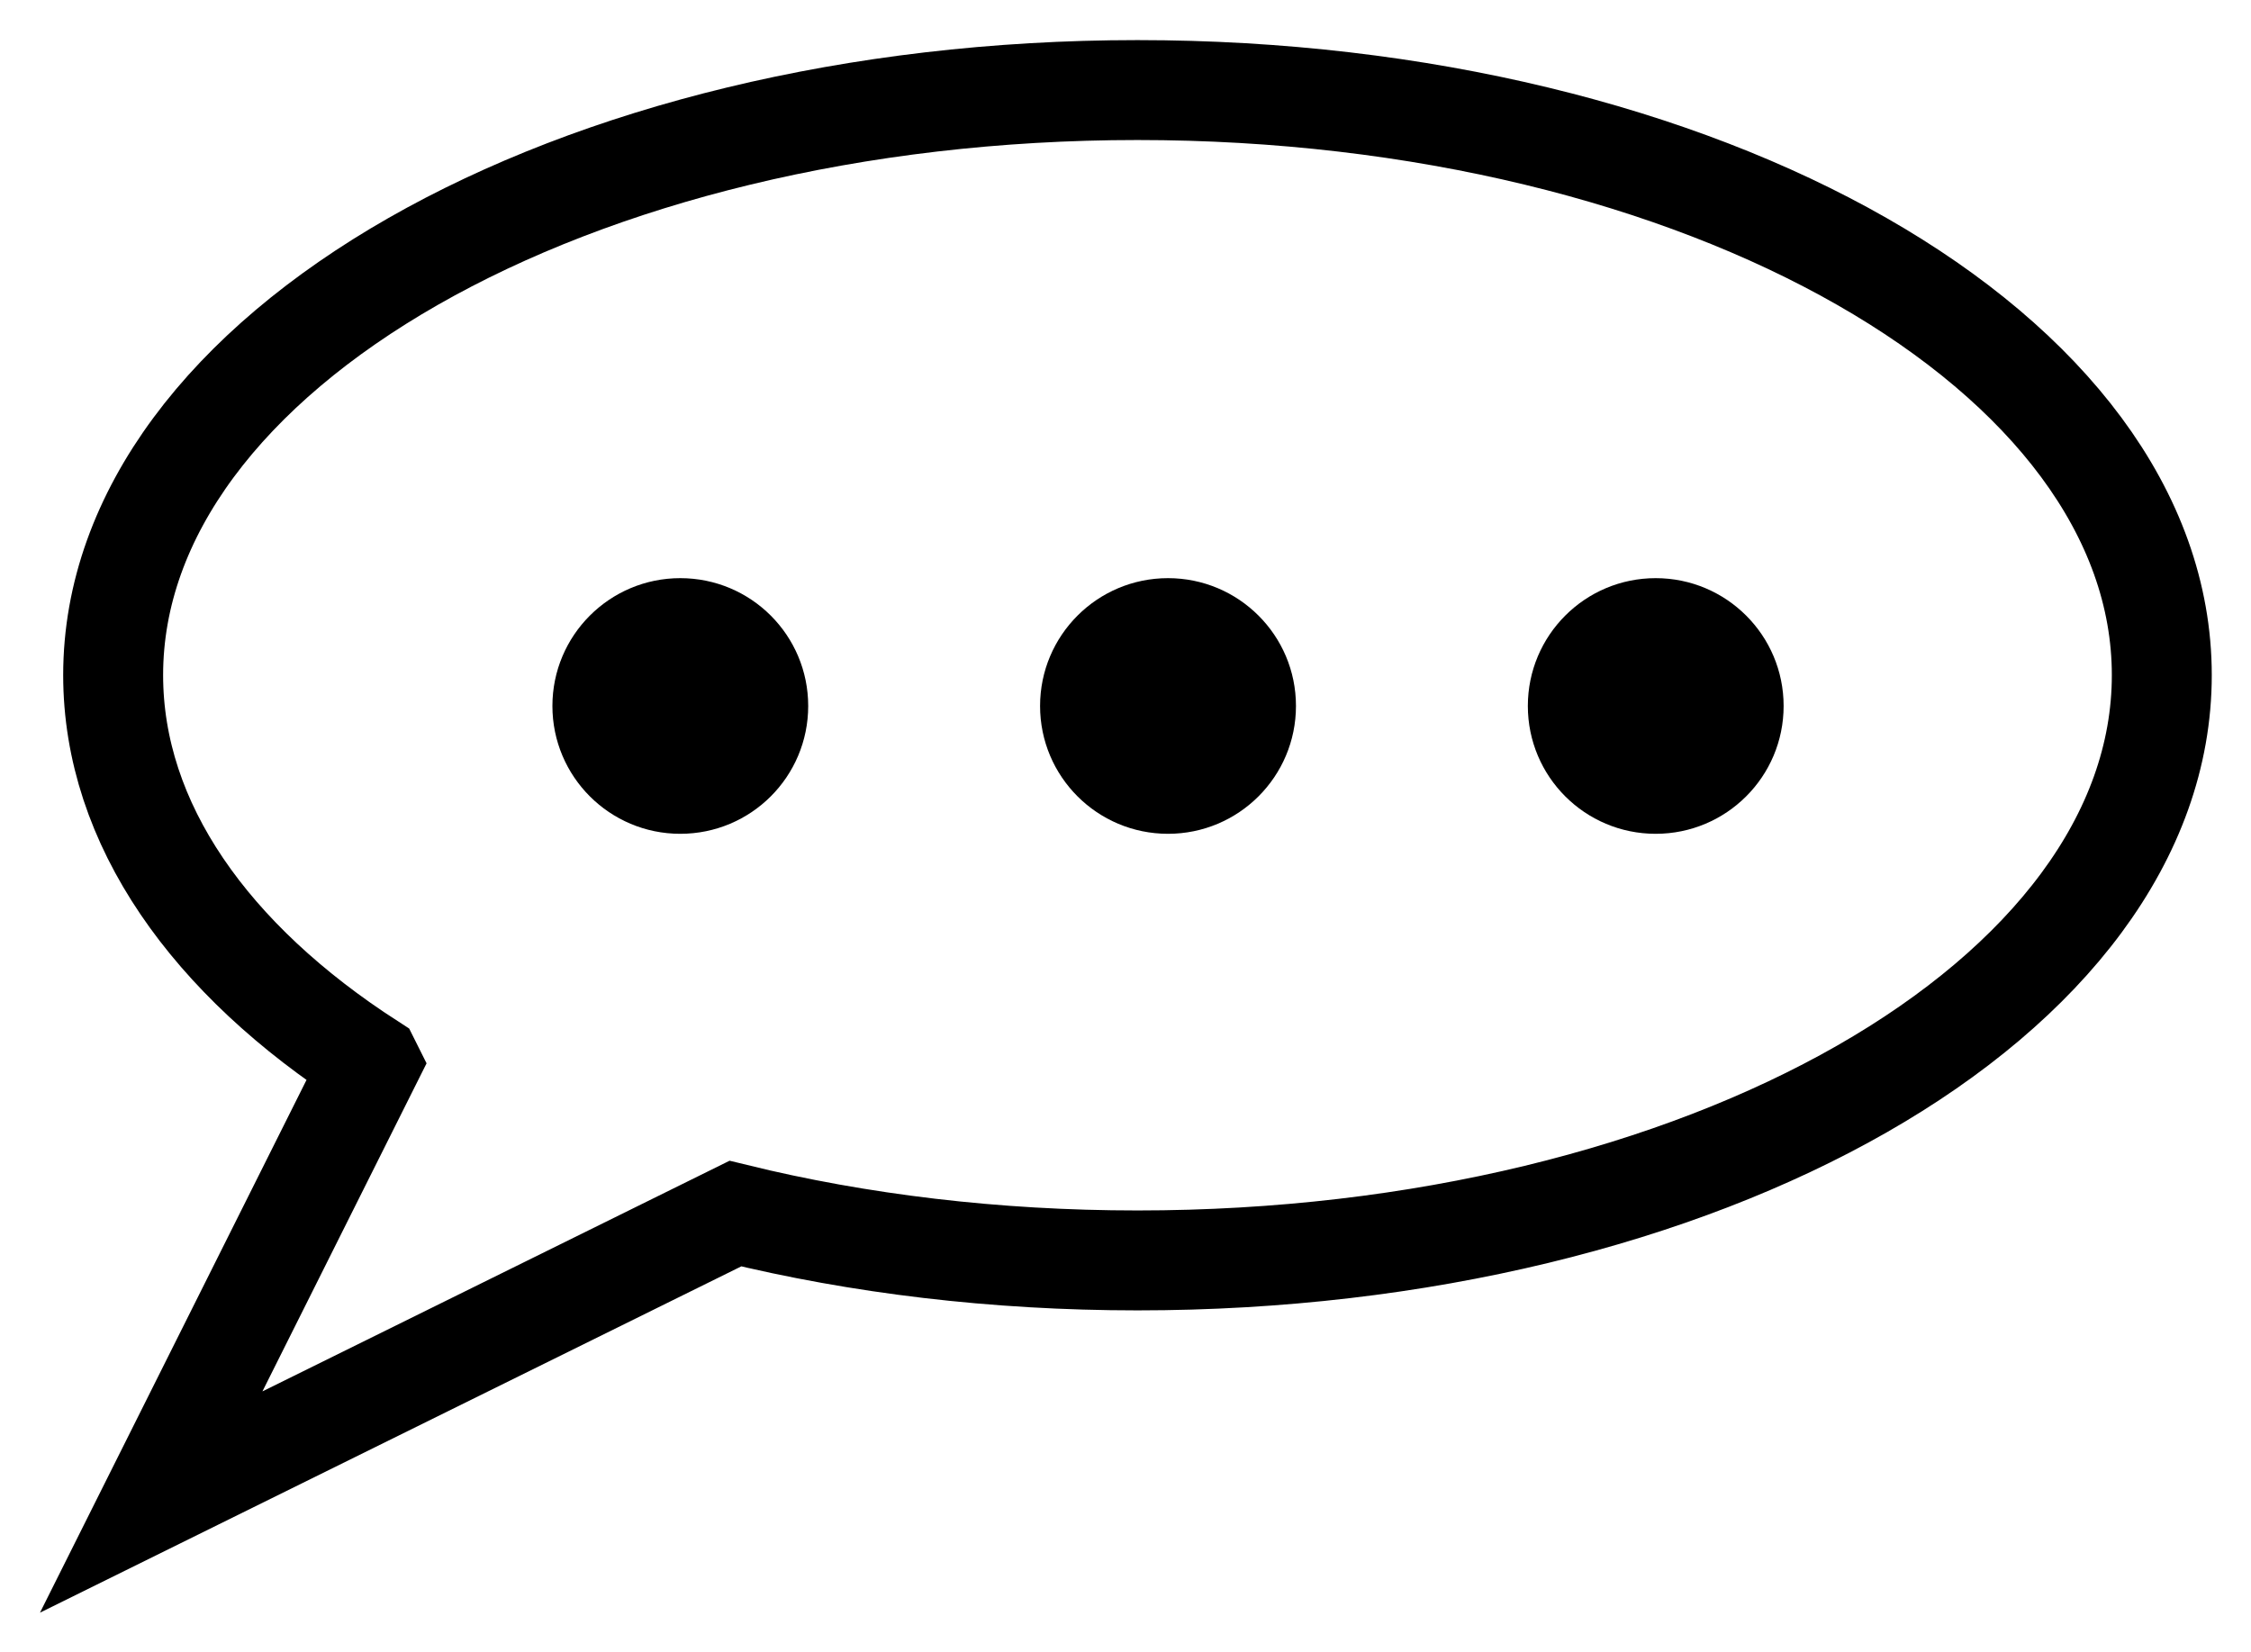 <?xml version="1.0" encoding="utf-8"?>
<!-- Generator: Adobe Illustrator 16.0.0, SVG Export Plug-In . SVG Version: 6.00 Build 0)  -->
<!DOCTYPE svg PUBLIC "-//W3C//DTD SVG 1.1//EN" "http://www.w3.org/Graphics/SVG/1.1/DTD/svg11.dtd">
<svg version="1.1" id="Layer_1" xmlns="http://www.w3.org/2000/svg" xmlns:xlink="http://www.w3.org/1999/xlink" x="0px" y="0px"
	 width="2903.028px" height="2130.686px" viewBox="0 0 2903.028 2130.686" enable-background="new 0 0 2903.028 2130.686"
	 xml:space="preserve">
<g>
	<path fill="none" stroke="#000000" stroke-width="128.881" stroke-miterlimit="10" d="M948.408,1565.326
		c159.21,39.017,334.542,60.414,518.548,60.414c729.744,0,1321.031-337.81,1321.031-754.912
		c0-416.85-591.287-754.659-1321.031-754.659c-729.485,0-1321.031,337.81-1321.031,754.659
		c0,192.063,125.484,367.262,332.021,500.421l0.128,0.252l-283.072,565.87L948.408,1565.326z"/>
	<g>
		<path d="M1042.303,910.6c0,91.123-73.757,164.878-165,164.878c-90.999,0-164.884-73.755-164.884-164.878
			s73.885-164.876,164.884-164.876C968.546,745.724,1042.303,819.477,1042.303,910.6z"/>
		<path d="M1671.357,910.6c0,91.123-73.886,164.878-165.014,164.878c-91.114,0-165-73.755-165-164.878s73.886-164.876,165-164.876
			C1597.472,745.724,1671.357,819.477,1671.357,910.6z"/>
		<path d="M2300.27,910.6c0,91.123-73.873,164.878-165,164.878c-91.116,0-164.871-73.755-164.871-164.878
			s73.755-164.876,164.871-164.876C2226.396,745.724,2300.27,819.477,2300.27,910.6z"/>
	</g>
</g>
</svg>
